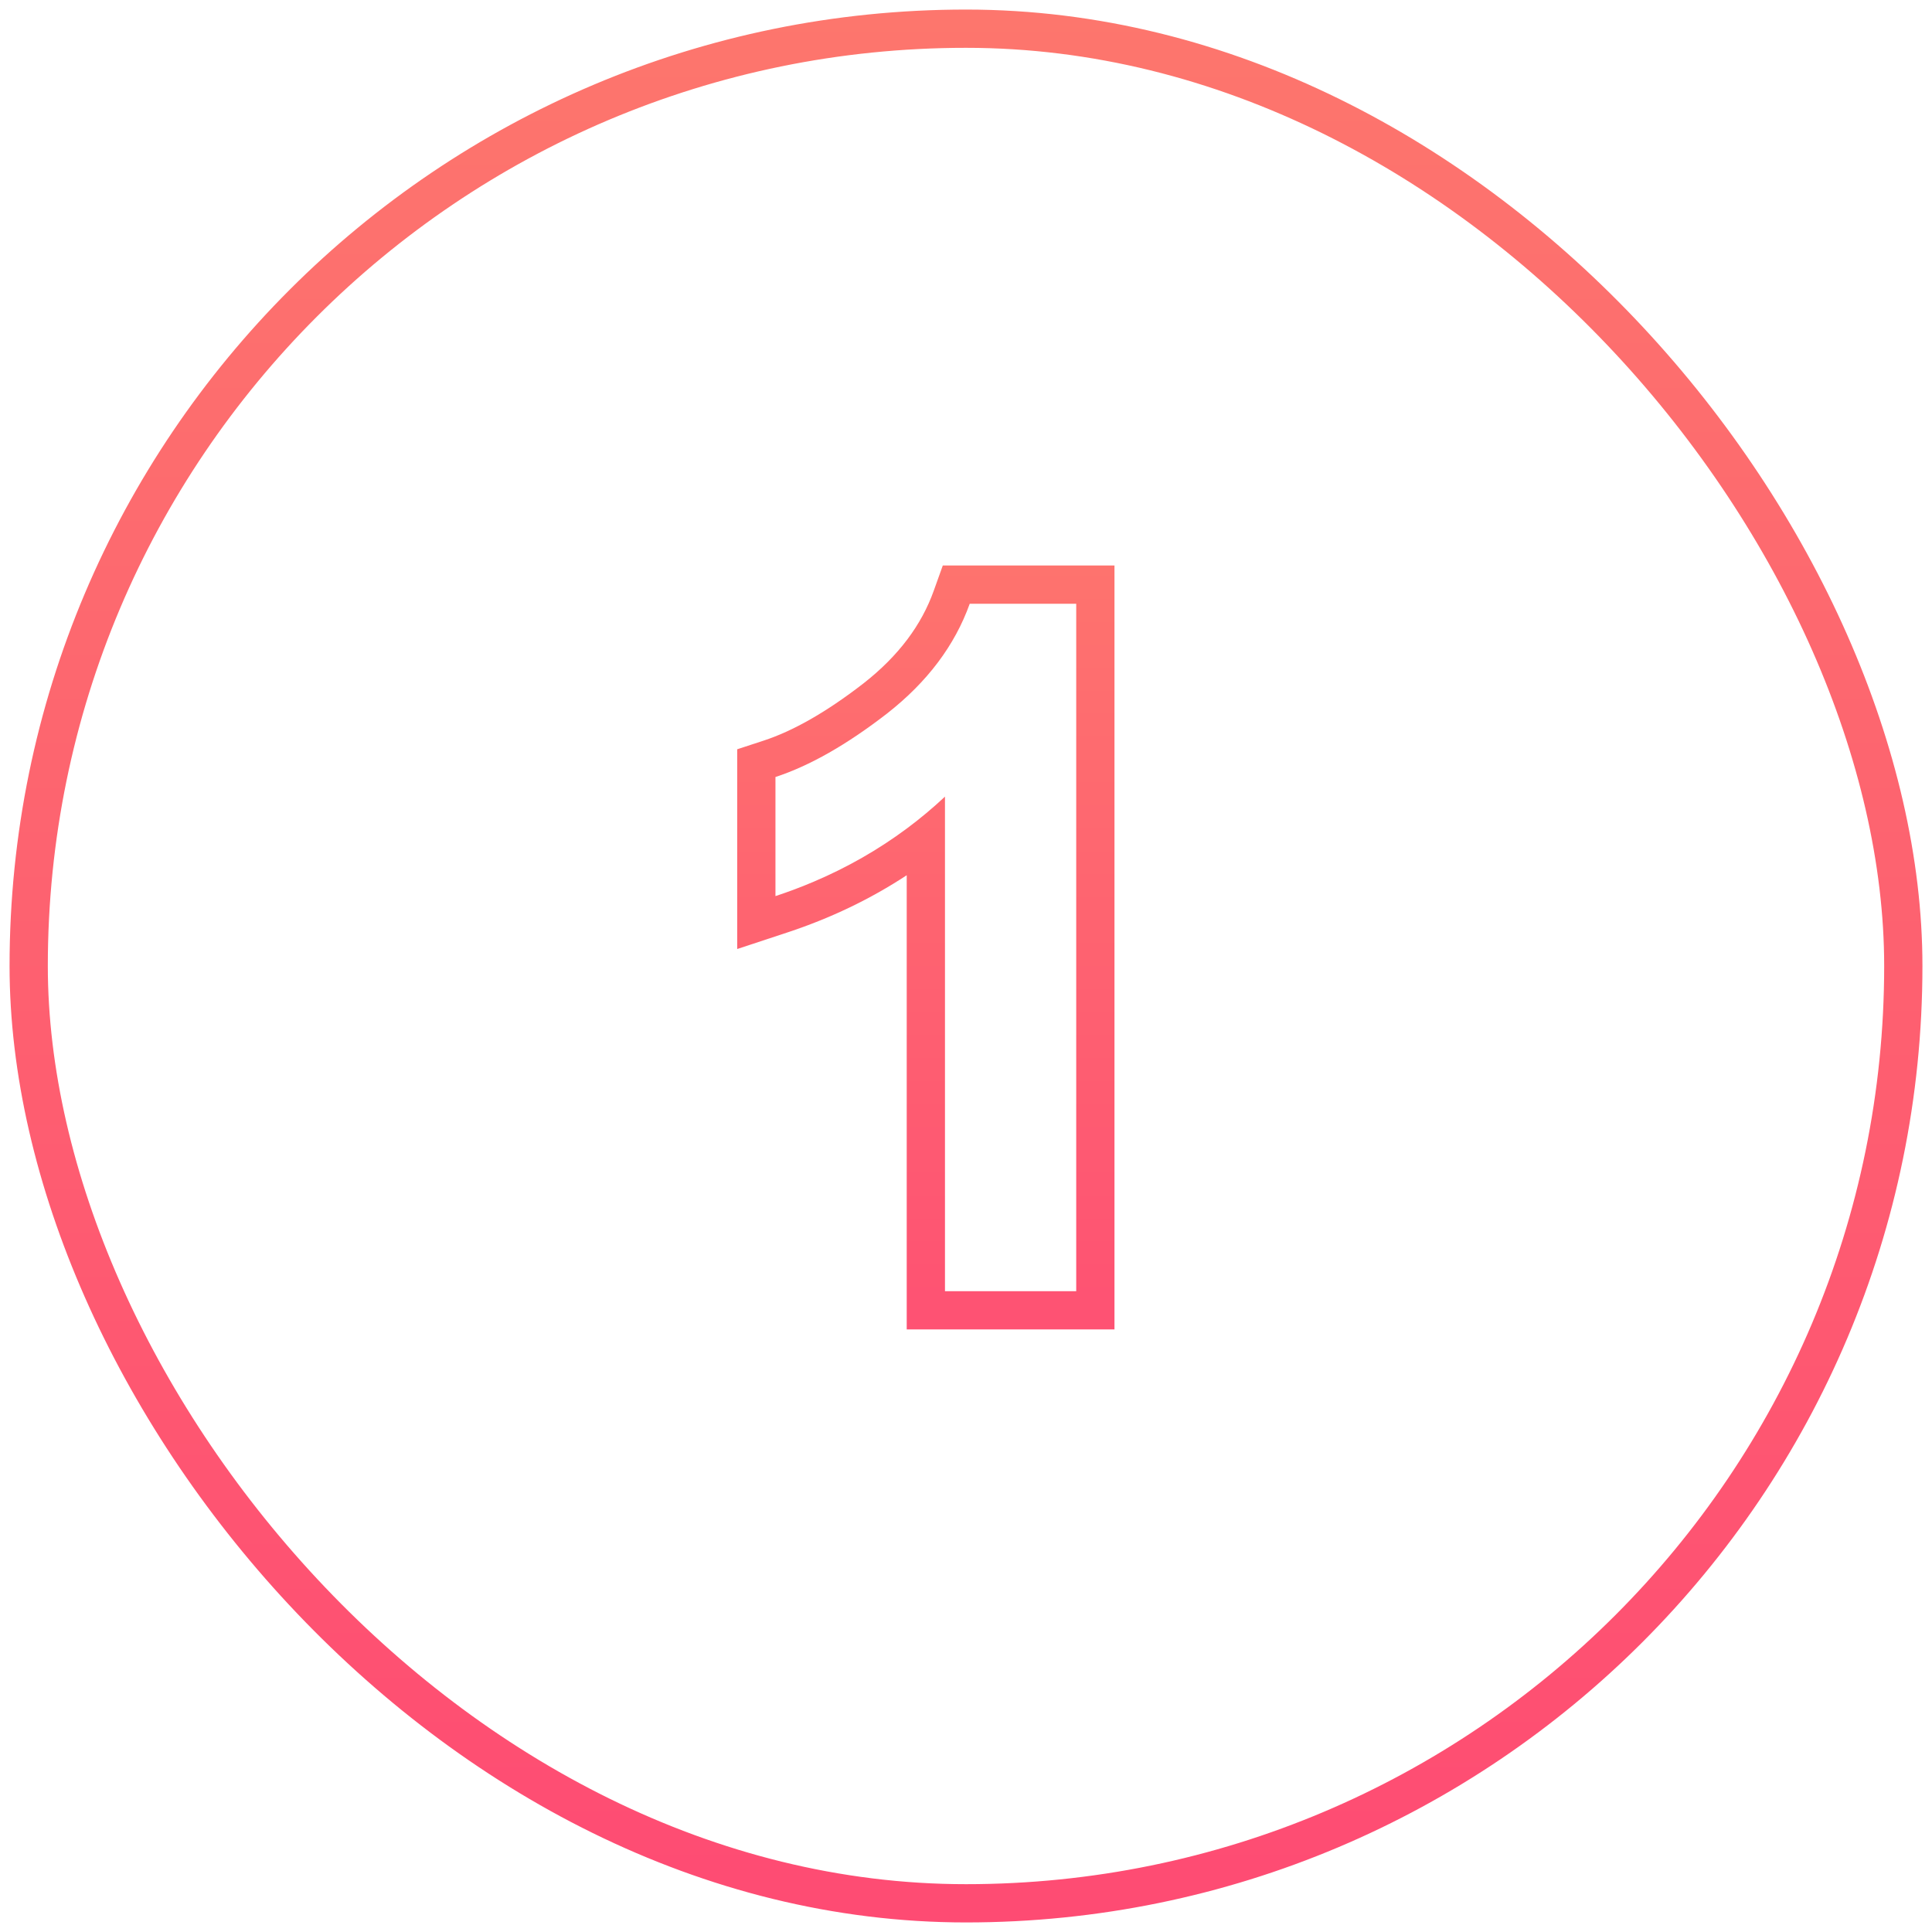 <svg width="101" height="101" viewBox="0 0 101 101" fill="none" xmlns="http://www.w3.org/2000/svg">
<rect x="1.5" y="1.5" width="98" height="98" rx="49" stroke="url(#paint0_linear_322_9816)" stroke-width="2"/>
<path fill-rule="evenodd" clip-rule="evenodd" d="M58.262 69.5H47.401V45.755C45.499 47.005 43.419 48.001 41.166 48.745L38.539 49.612V39.17L39.917 38.719C41.419 38.228 43.16 37.261 45.145 35.722C46.991 34.276 48.177 32.661 48.812 30.888L49.287 29.562H58.262V69.5ZM46.374 37.3C44.274 38.927 42.329 40.034 40.539 40.62V46.846C41.224 46.62 41.891 46.369 42.539 46.093C44.292 45.348 45.913 44.422 47.401 43.316C48.097 42.799 48.764 42.242 49.401 41.645V67.5H56.262V31.562H50.695C49.914 33.743 48.474 35.656 46.374 37.3Z" fill="url(#paint1_linear_322_9816)"/>
<defs>
<linearGradient id="paint0_linear_322_9816" x1="50.5" y1="0.5" x2="50.5" y2="100.5" gradientUnits="userSpaceOnUse">
<stop stop-color="#FD766D"/>
<stop offset="1" stop-color="#FE4B73"/>
</linearGradient>
<linearGradient id="paint1_linear_322_9816" x1="50.5" y1="29.5" x2="50.5" y2="71.5" gradientUnits="userSpaceOnUse">
<stop stop-color="#FE736E"/>
<stop offset="1" stop-color="#FE5073"/>
</linearGradient>
</defs>
</svg>
